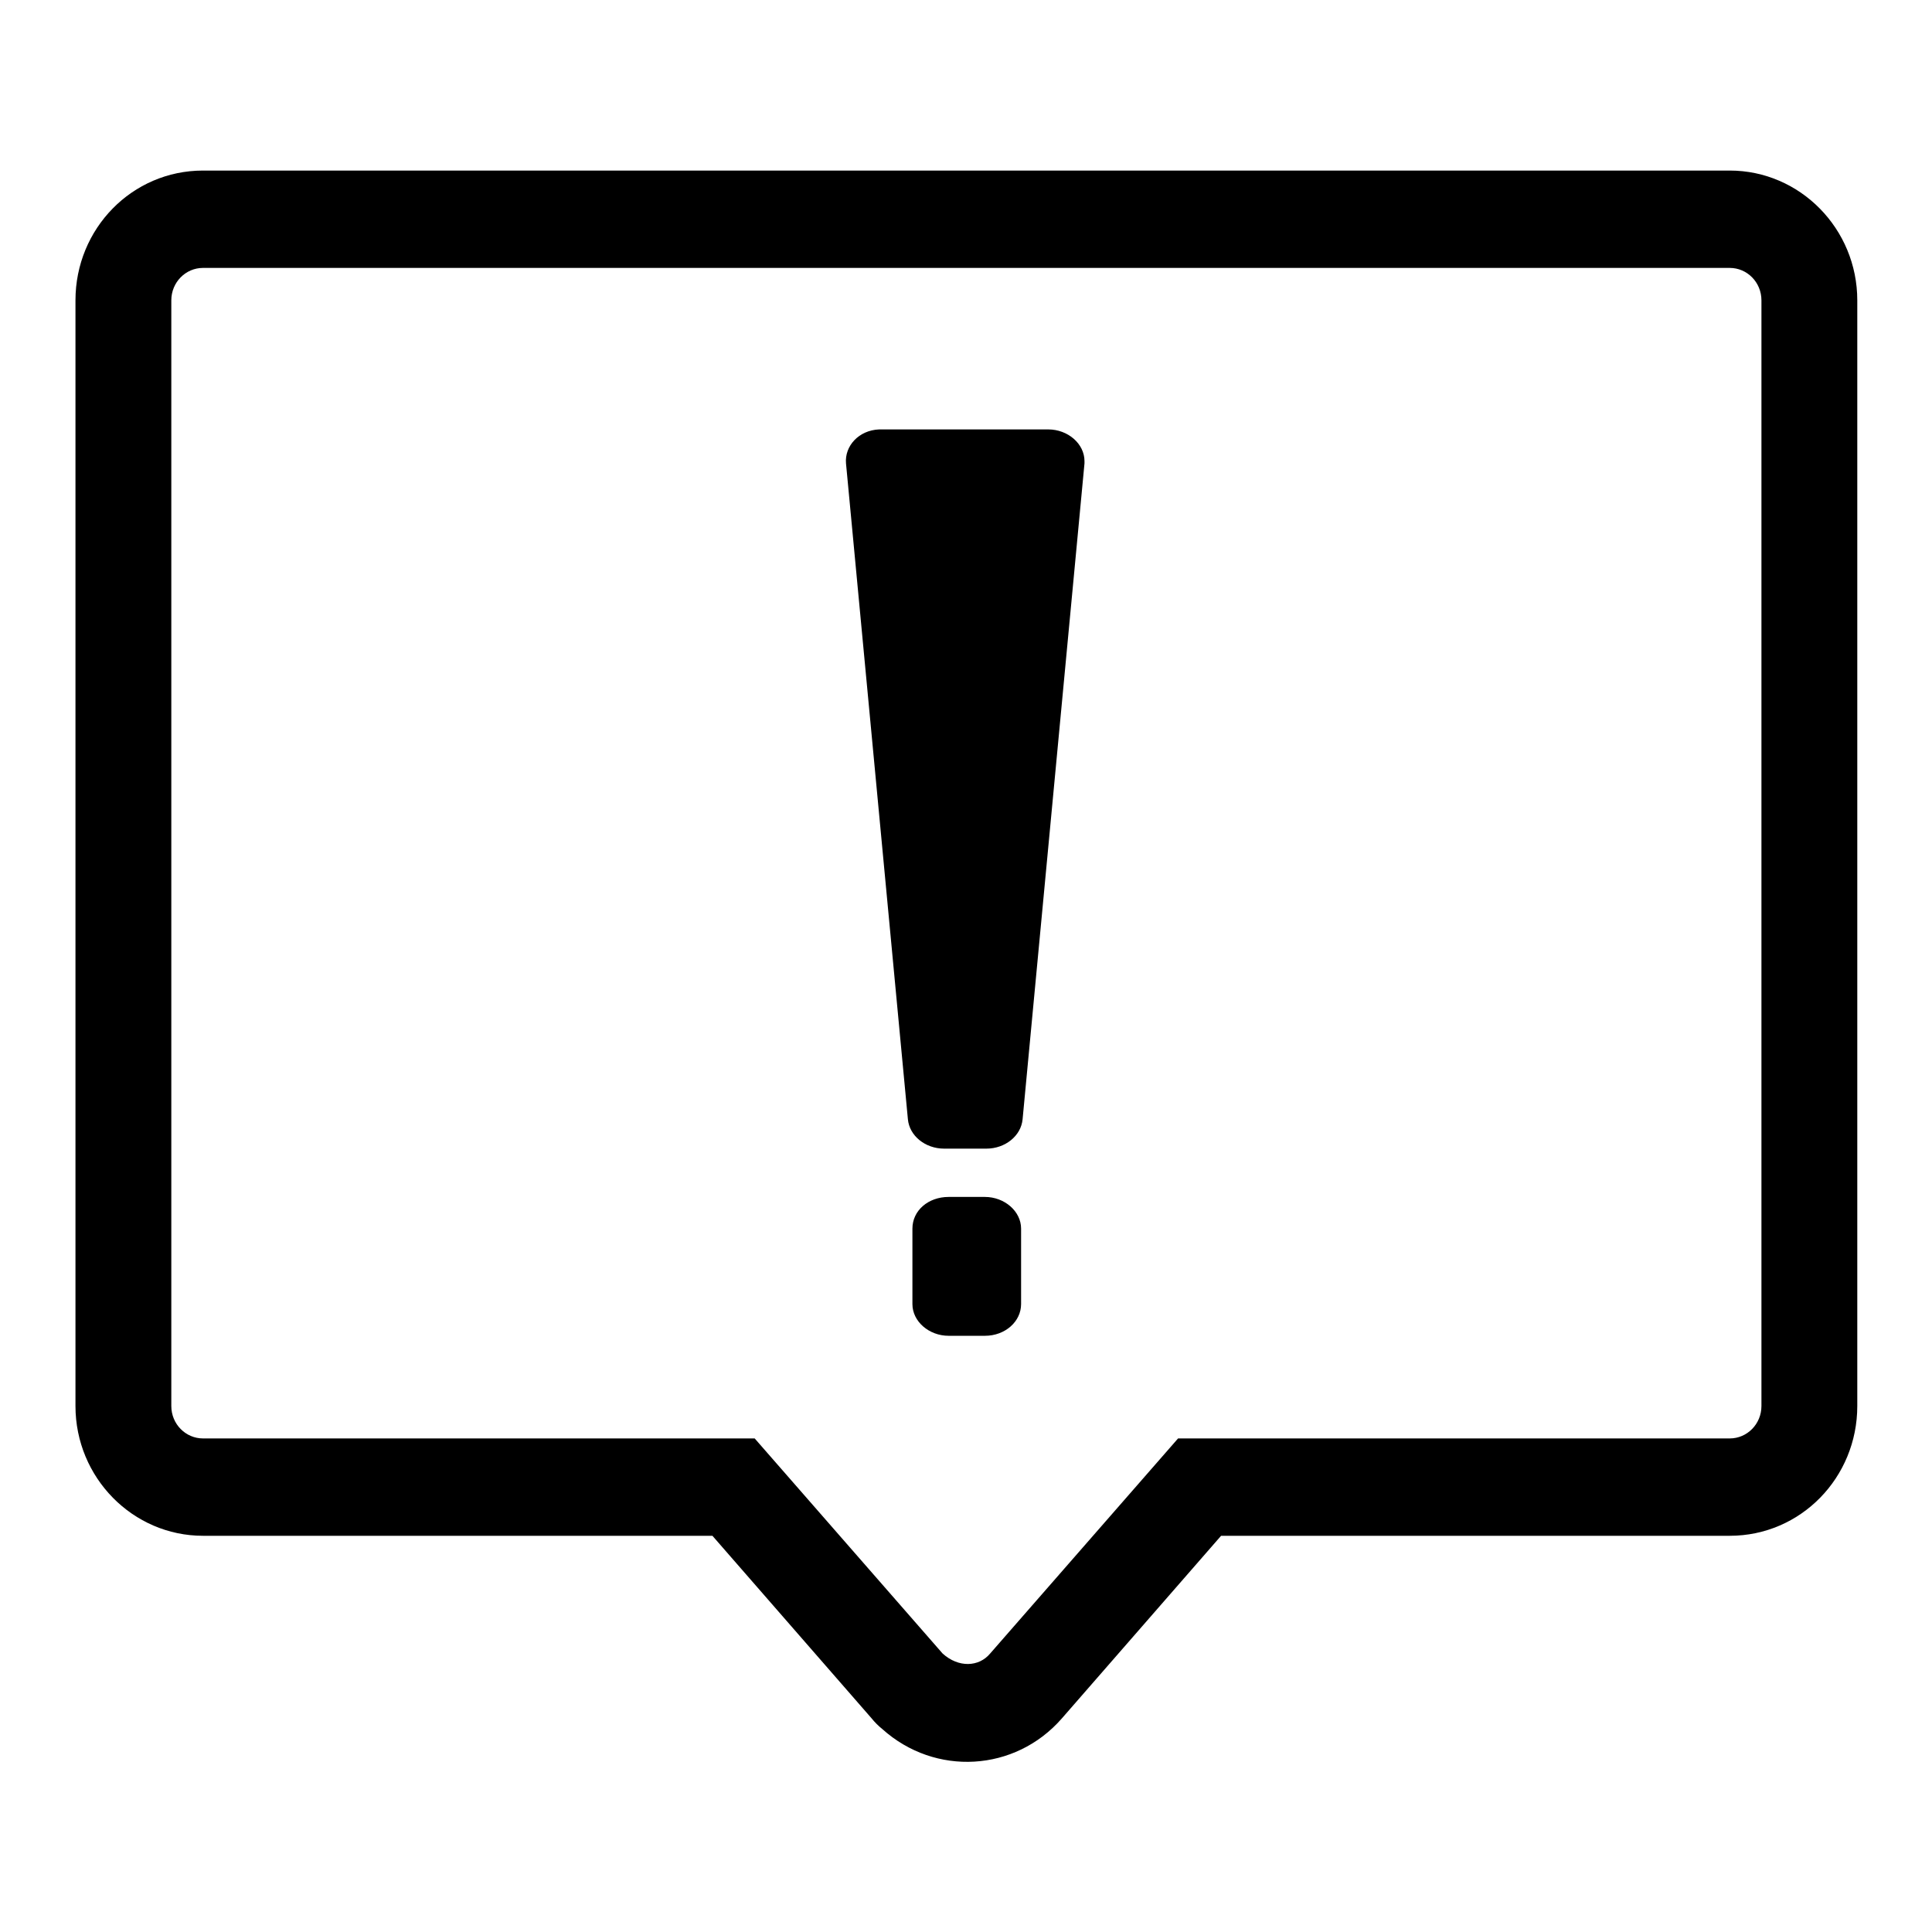 <?xml version="1.0" encoding="utf-8"?>
<!-- Svg Vector Icons : http://www.onlinewebfonts.com/icon -->
<!DOCTYPE svg PUBLIC "-//W3C//DTD SVG 1.1//EN" "http://www.w3.org/Graphics/SVG/1.1/DTD/svg11.dtd">
<svg version="1.1" xmlns="http://www.w3.org/2000/svg" xmlns:xlink="http://www.w3.org/1999/xlink" x="0px" y="0px" viewBox="0 0 256 256" enable-background="new 0 0 256 256" xml:space="preserve">
<g> <path fill="#000000" d="M26.9,35.5c-2.3,0-4.2,1.9-4.2,4.3v146.5c0,2.4,1.9,4.3,4.2,4.3H100l24.9,28.5c2.1,1.9,4.8,1.8,6.3,0 l24.9-28.5h73.1c2.3,0,4.2-1.9,4.2-4.3V39.8c0-2.4-1.9-4.3-4.2-4.3L26.9,35.5L26.9,35.5z M26.9,22.6h202.3 c9.3,0,16.9,7.7,16.9,17.2v146.5c0,9.5-7.5,17.2-16.9,17.2h-67.4l-21.1,24.2c-6.2,7.1-16.8,7.7-23.8,1.4c-0.5-0.4-1-0.9-1.4-1.4 l-21.1-24.2H26.9c-9.3,0-16.9-7.7-16.9-17.2V39.8C10,30.3,17.5,22.6,26.9,22.6z M117,56.9h21.9c2.6,0,4.8,1.9,4.8,4.2 c0,0.1,0,0.2,0,0.3l-8.2,86.9c-0.2,2.2-2.3,3.9-4.8,3.9h-5.6c-2.5,0-4.6-1.7-4.8-3.9l-8.2-86.9c-0.2-2.3,1.7-4.4,4.4-4.5 C116.7,56.9,116.9,56.9,117,56.9z M125.7,158.6h4.8c2.6,0,4.8,1.9,4.8,4.2v10c0,2.3-2.1,4.2-4.8,4.2h-4.8c-2.6,0-4.8-1.9-4.8-4.2 v-10C120.9,160.4,123,158.6,125.7,158.6z"/></g>
</svg>